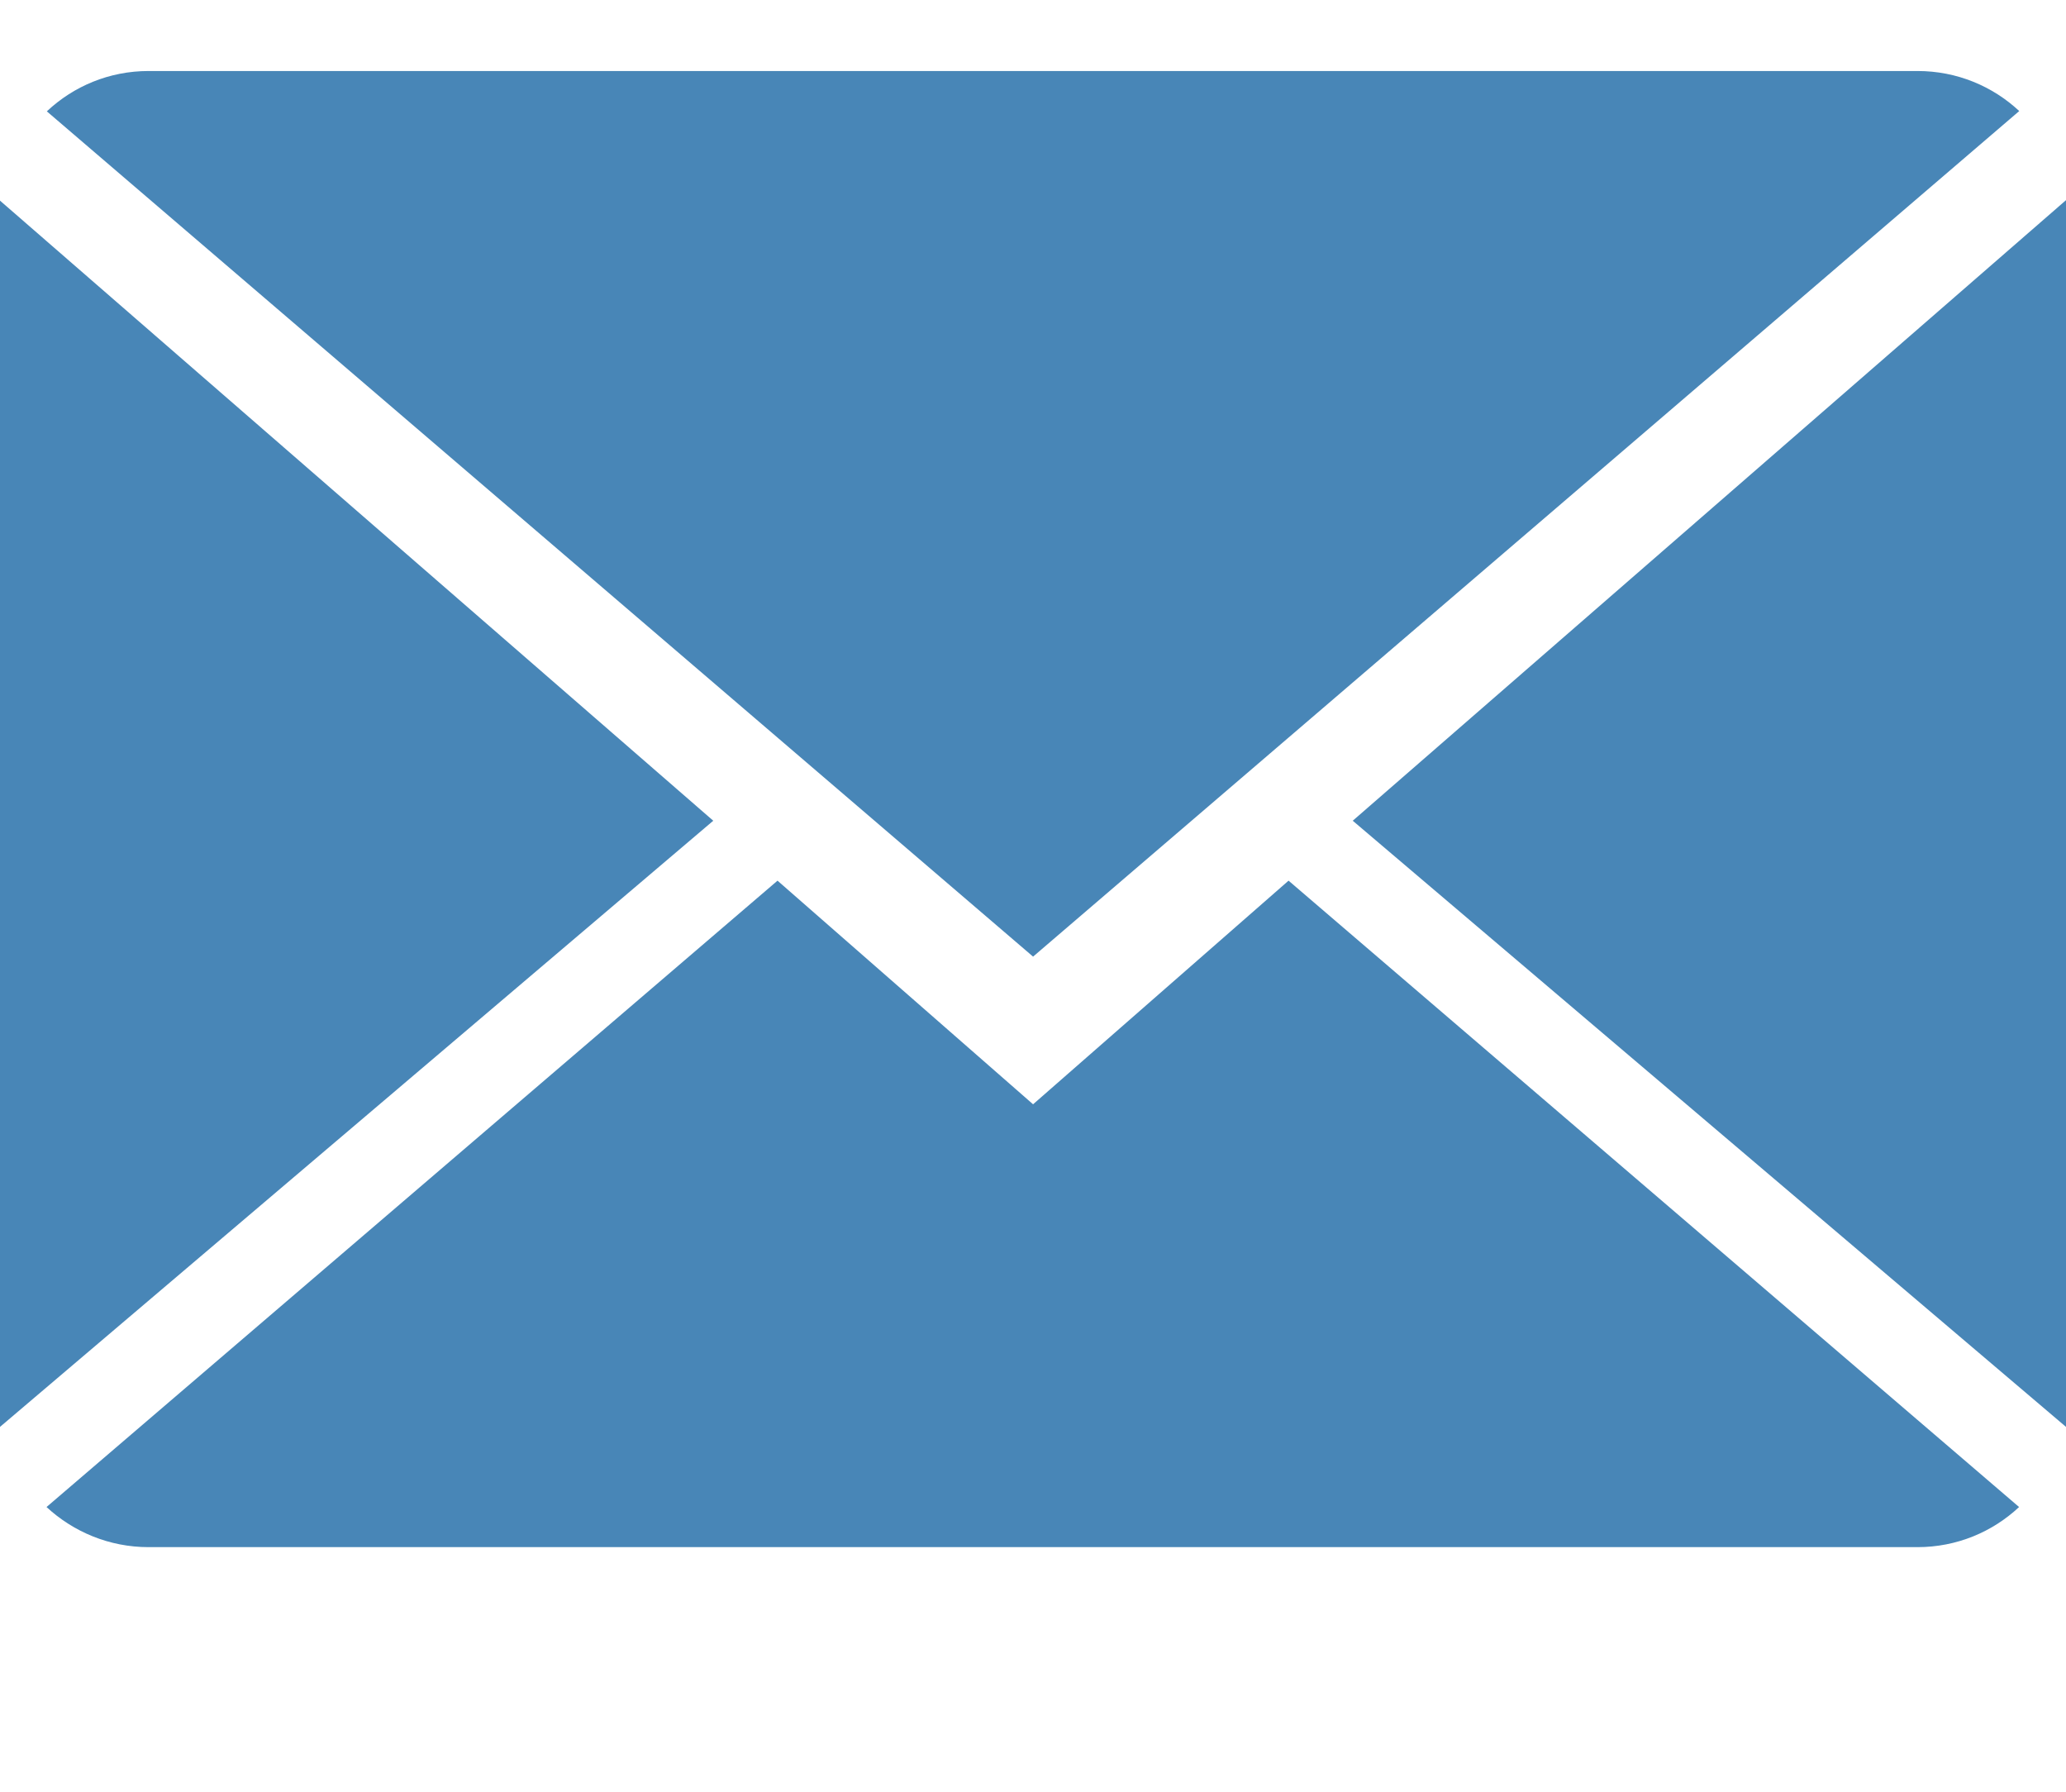 <?xml version="1.0" encoding="utf-8"?>
<!-- Generator: Adobe Illustrator 16.0.4, SVG Export Plug-In . SVG Version: 6.00 Build 0)  -->
<!DOCTYPE svg PUBLIC "-//W3C//DTD SVG 1.1//EN" "http://www.w3.org/Graphics/SVG/1.1/DTD/svg11.dtd">
<svg version="1.1" id="Layer_1" xmlns="http://www.w3.org/2000/svg" xmlns:xlink="http://www.w3.org/1999/xlink" x="0px" y="0px"
	 width="26.686px" height="23.143px" viewBox="0 0 26.686 23.143" enable-background="new 0 0 26.686 23.143" xml:space="preserve">
<g>
	<path fill="#4886B7" d="M13.344,14.261l-3.301-2.888l-9.442,8.089c0.346,0.32,0.809,0.518,1.318,0.518h22.849
		c0.508,0,0.969-0.197,1.312-0.518l-9.436-8.089L13.344,14.261z"/>
	<path fill="#4886B7" d="M26.082,1.434c-0.342-0.319-0.803-0.517-1.314-0.517H1.919c-0.508,0-0.97,0.197-1.314,0.521l12.739,10.916
		L26.082,1.434z"/>
	<polygon fill="#4886B7" points="0,2.591 0,18.427 9.213,10.599 	"/>
	<polygon fill="#4886B7" points="17.473,10.599 26.686,18.427 26.686,2.585 	"/>
</g>
</svg>
